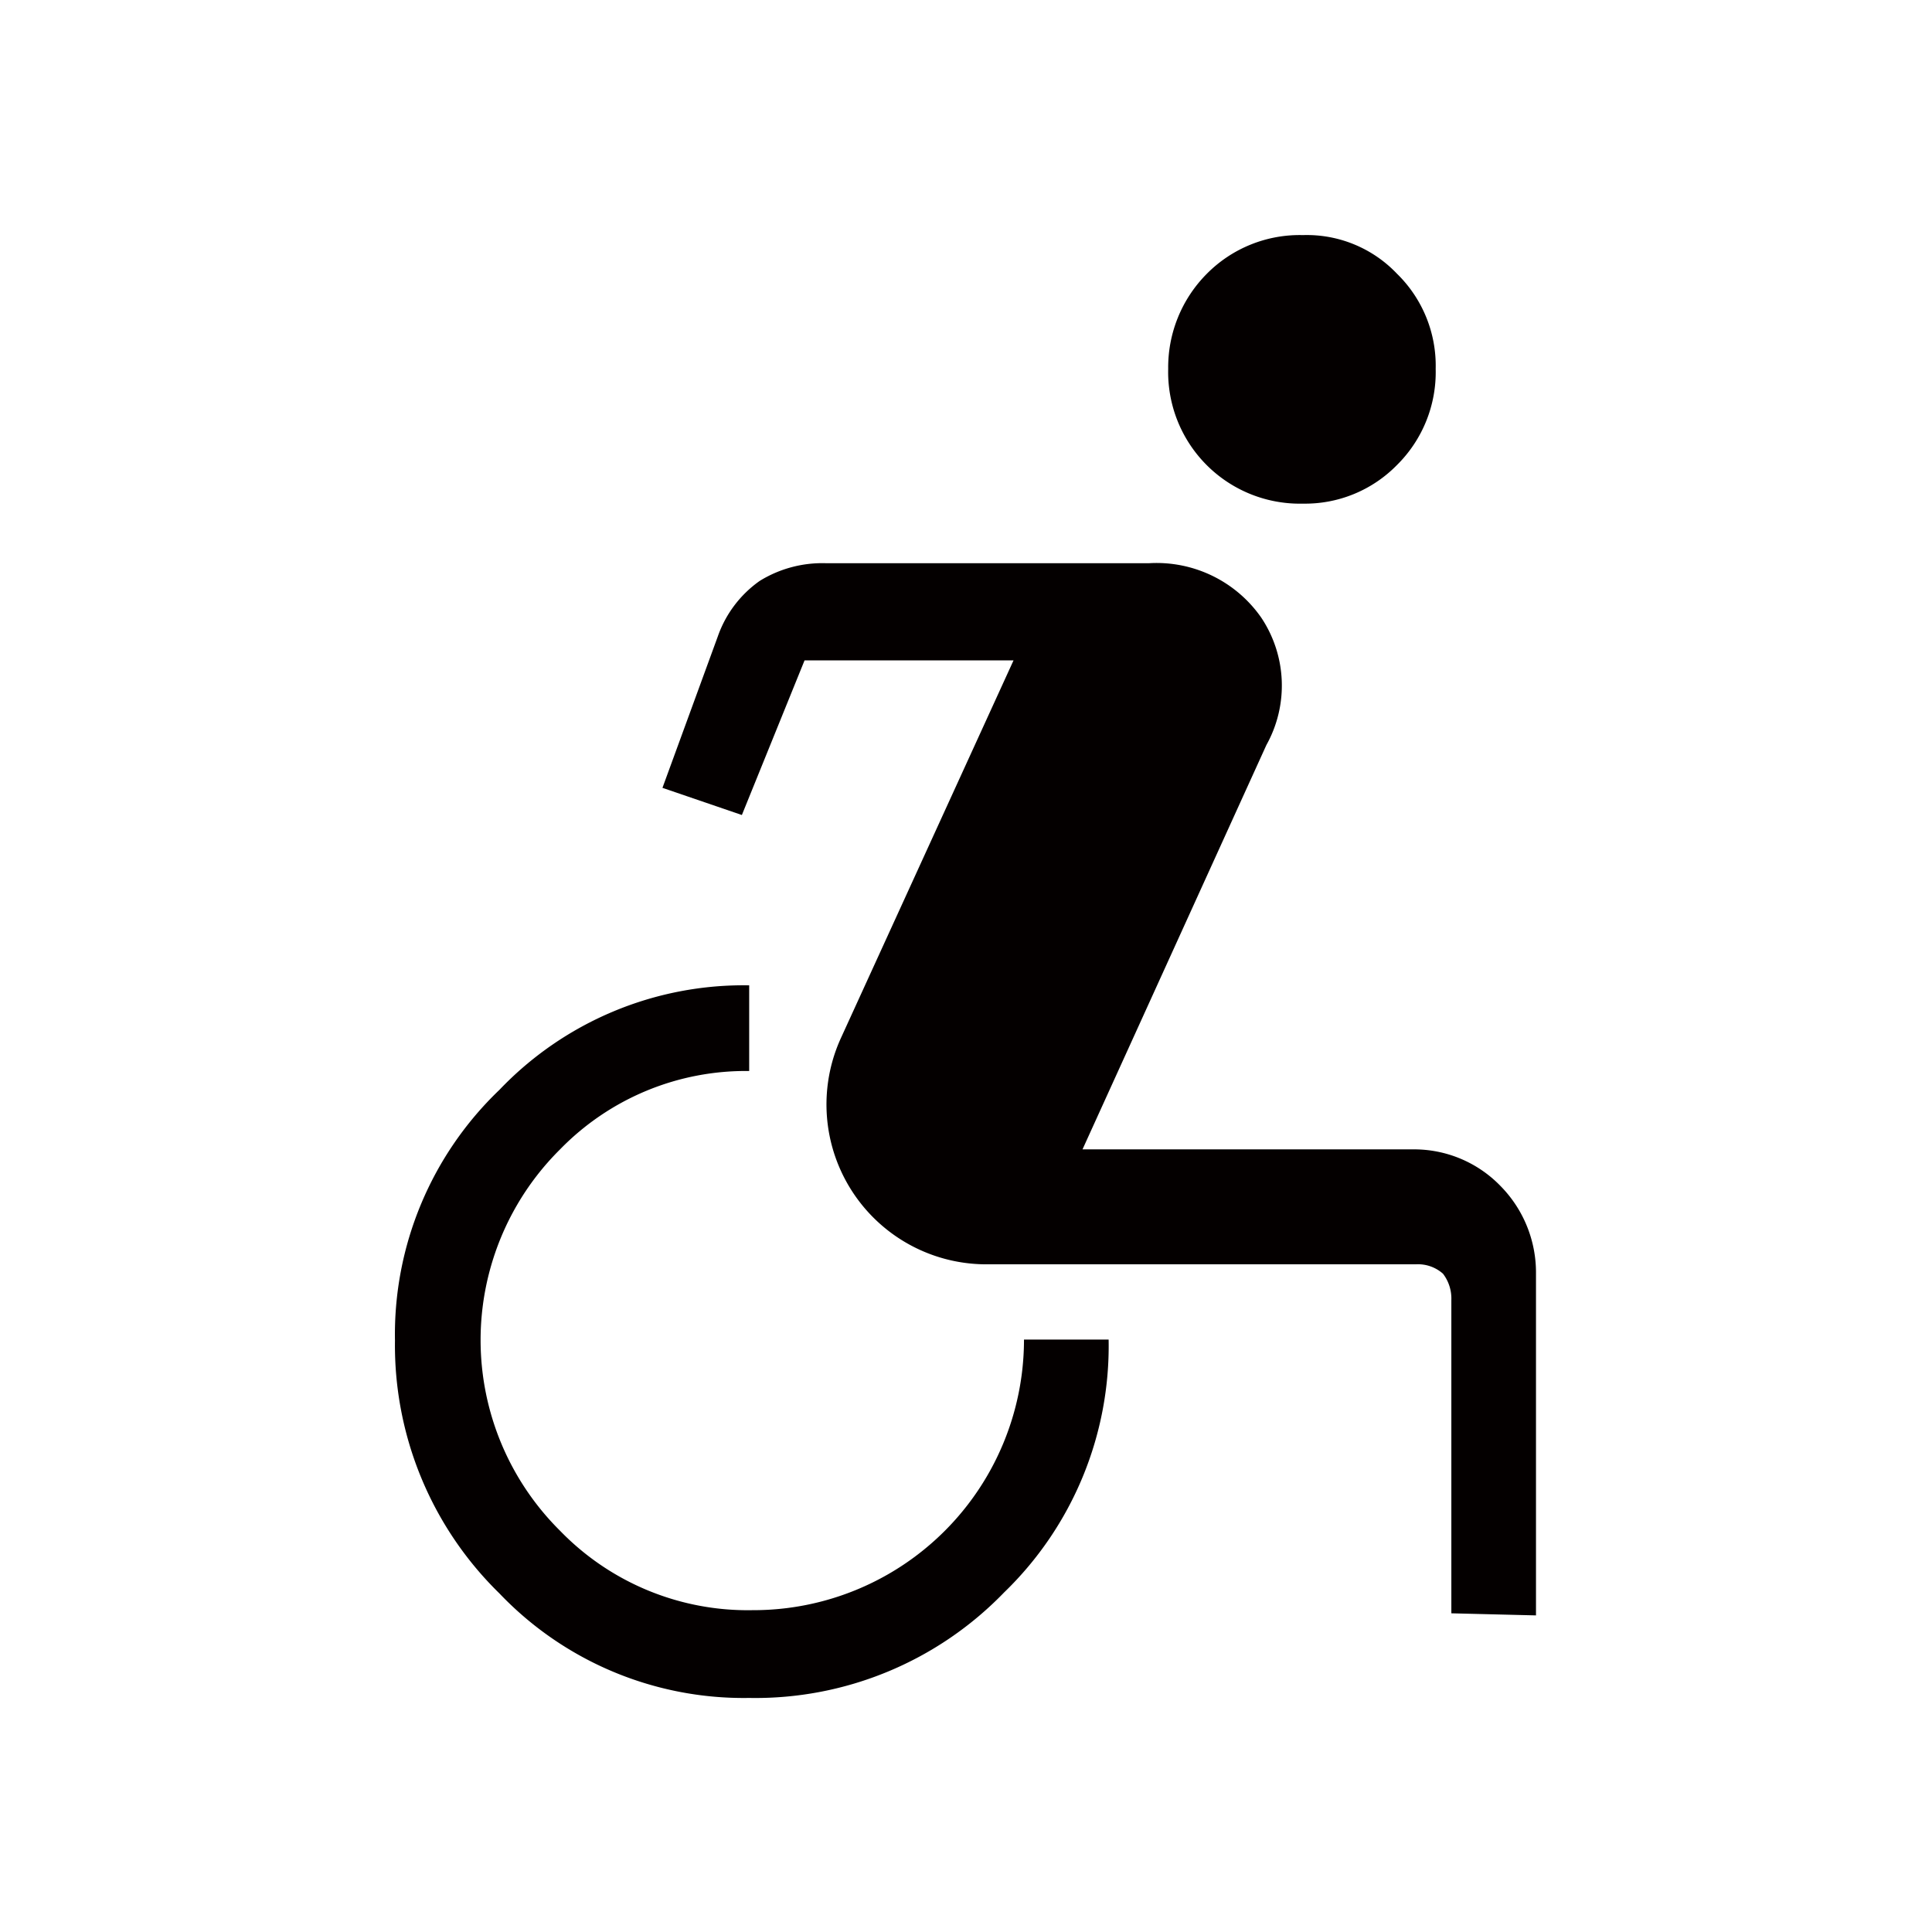 <svg xmlns="http://www.w3.org/2000/svg" viewBox="0 0 18.49 18.49"><defs><style>.cls-1{fill:#040000;}.cls-2{fill:none;}</style></defs><g id="레이어_2" data-name="레이어 2"><g id="레이어_1-2" data-name="레이어 1"><path class="cls-1" d="M7.17,16.25a3.23,3.23,0,0,1-2.39-1,3.32,3.32,0,0,1-1-2.42,3.24,3.24,0,0,1,1-2.4,3.23,3.23,0,0,1,2.39-1v.82A2.48,2.48,0,0,0,5.36,11a2.57,2.57,0,0,0,0,3.65,2.5,2.5,0,0,0,1.84.76,2.59,2.59,0,0,0,2.6-2.59h.81a3.28,3.28,0,0,1-1,2.42A3.31,3.31,0,0,1,7.17,16.25Zm6.72-.81v-3a.39.39,0,0,0-.08-.25.36.36,0,0,0-.26-.09H9.43A1.53,1.53,0,0,1,8.05,9.93L9.7,6.32h-2L7.1,7.8l-.76-.26.53-1.45a1.09,1.09,0,0,1,.4-.53,1.14,1.14,0,0,1,.63-.17H11a1.22,1.22,0,0,1,1.07.52,1.17,1.17,0,0,1,.05,1.22L10.36,11h3.16a1.15,1.15,0,0,1,.84.35,1.18,1.18,0,0,1,.34.84v3.27ZM12.47,4.82a1.26,1.26,0,0,1-1.29-1.29,1.27,1.27,0,0,1,.37-.91,1.25,1.25,0,0,1,.92-.37,1.19,1.19,0,0,1,.9.37,1.23,1.23,0,0,1,.37.91,1.25,1.25,0,0,1-.37.92A1.23,1.23,0,0,1,12.47,4.82Z"/><rect class="cls-2" width="18.49" height="18.49"/></g></g></svg>